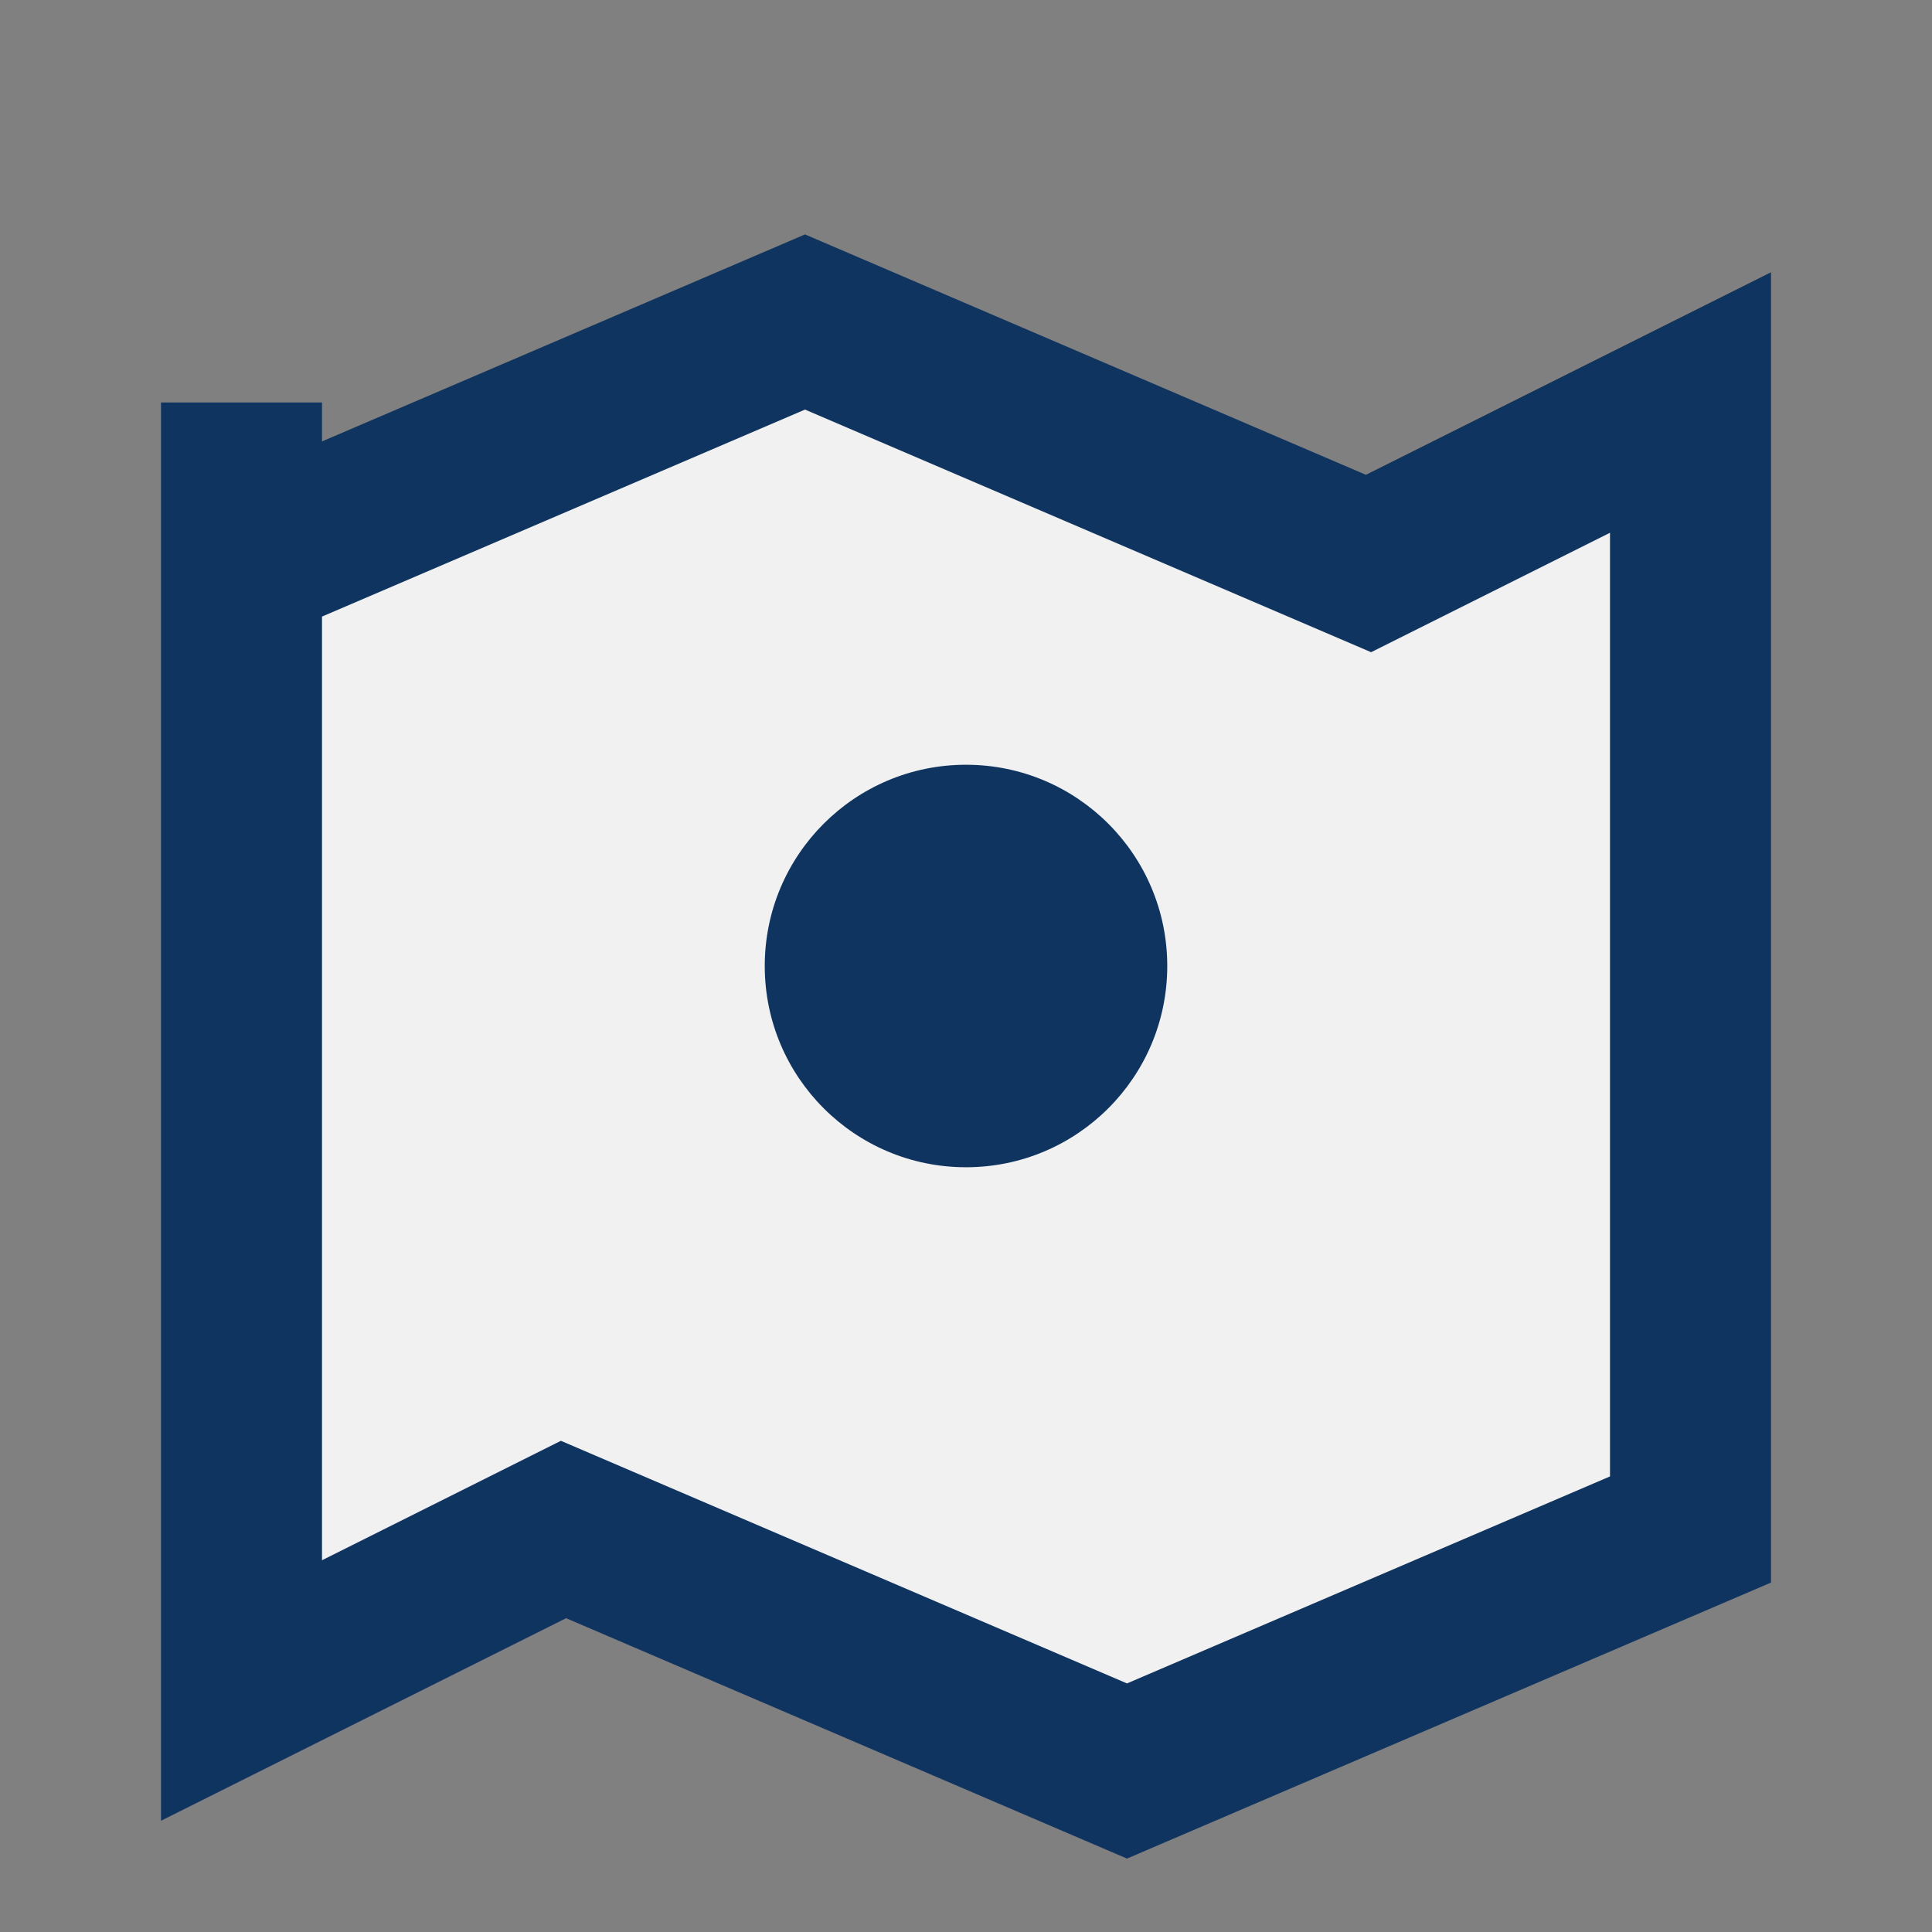 <?xml version="1.0" encoding="UTF-8"?>
<svg xmlns="http://www.w3.org/2000/svg" width="24" height="24" viewBox="0 0 24 24"><rect x="0" y="0" width="24" height="24" fill="#808080" stroke="none"/><path d="M3 7l7-3 7 3 4-2v14l-7 3-7-3-4 2V5z" fill="#F1F1F1" stroke="#0F3460" stroke-width="2"/><circle cx="12" cy="12" r="2.5" fill="#0F3460"/></svg>